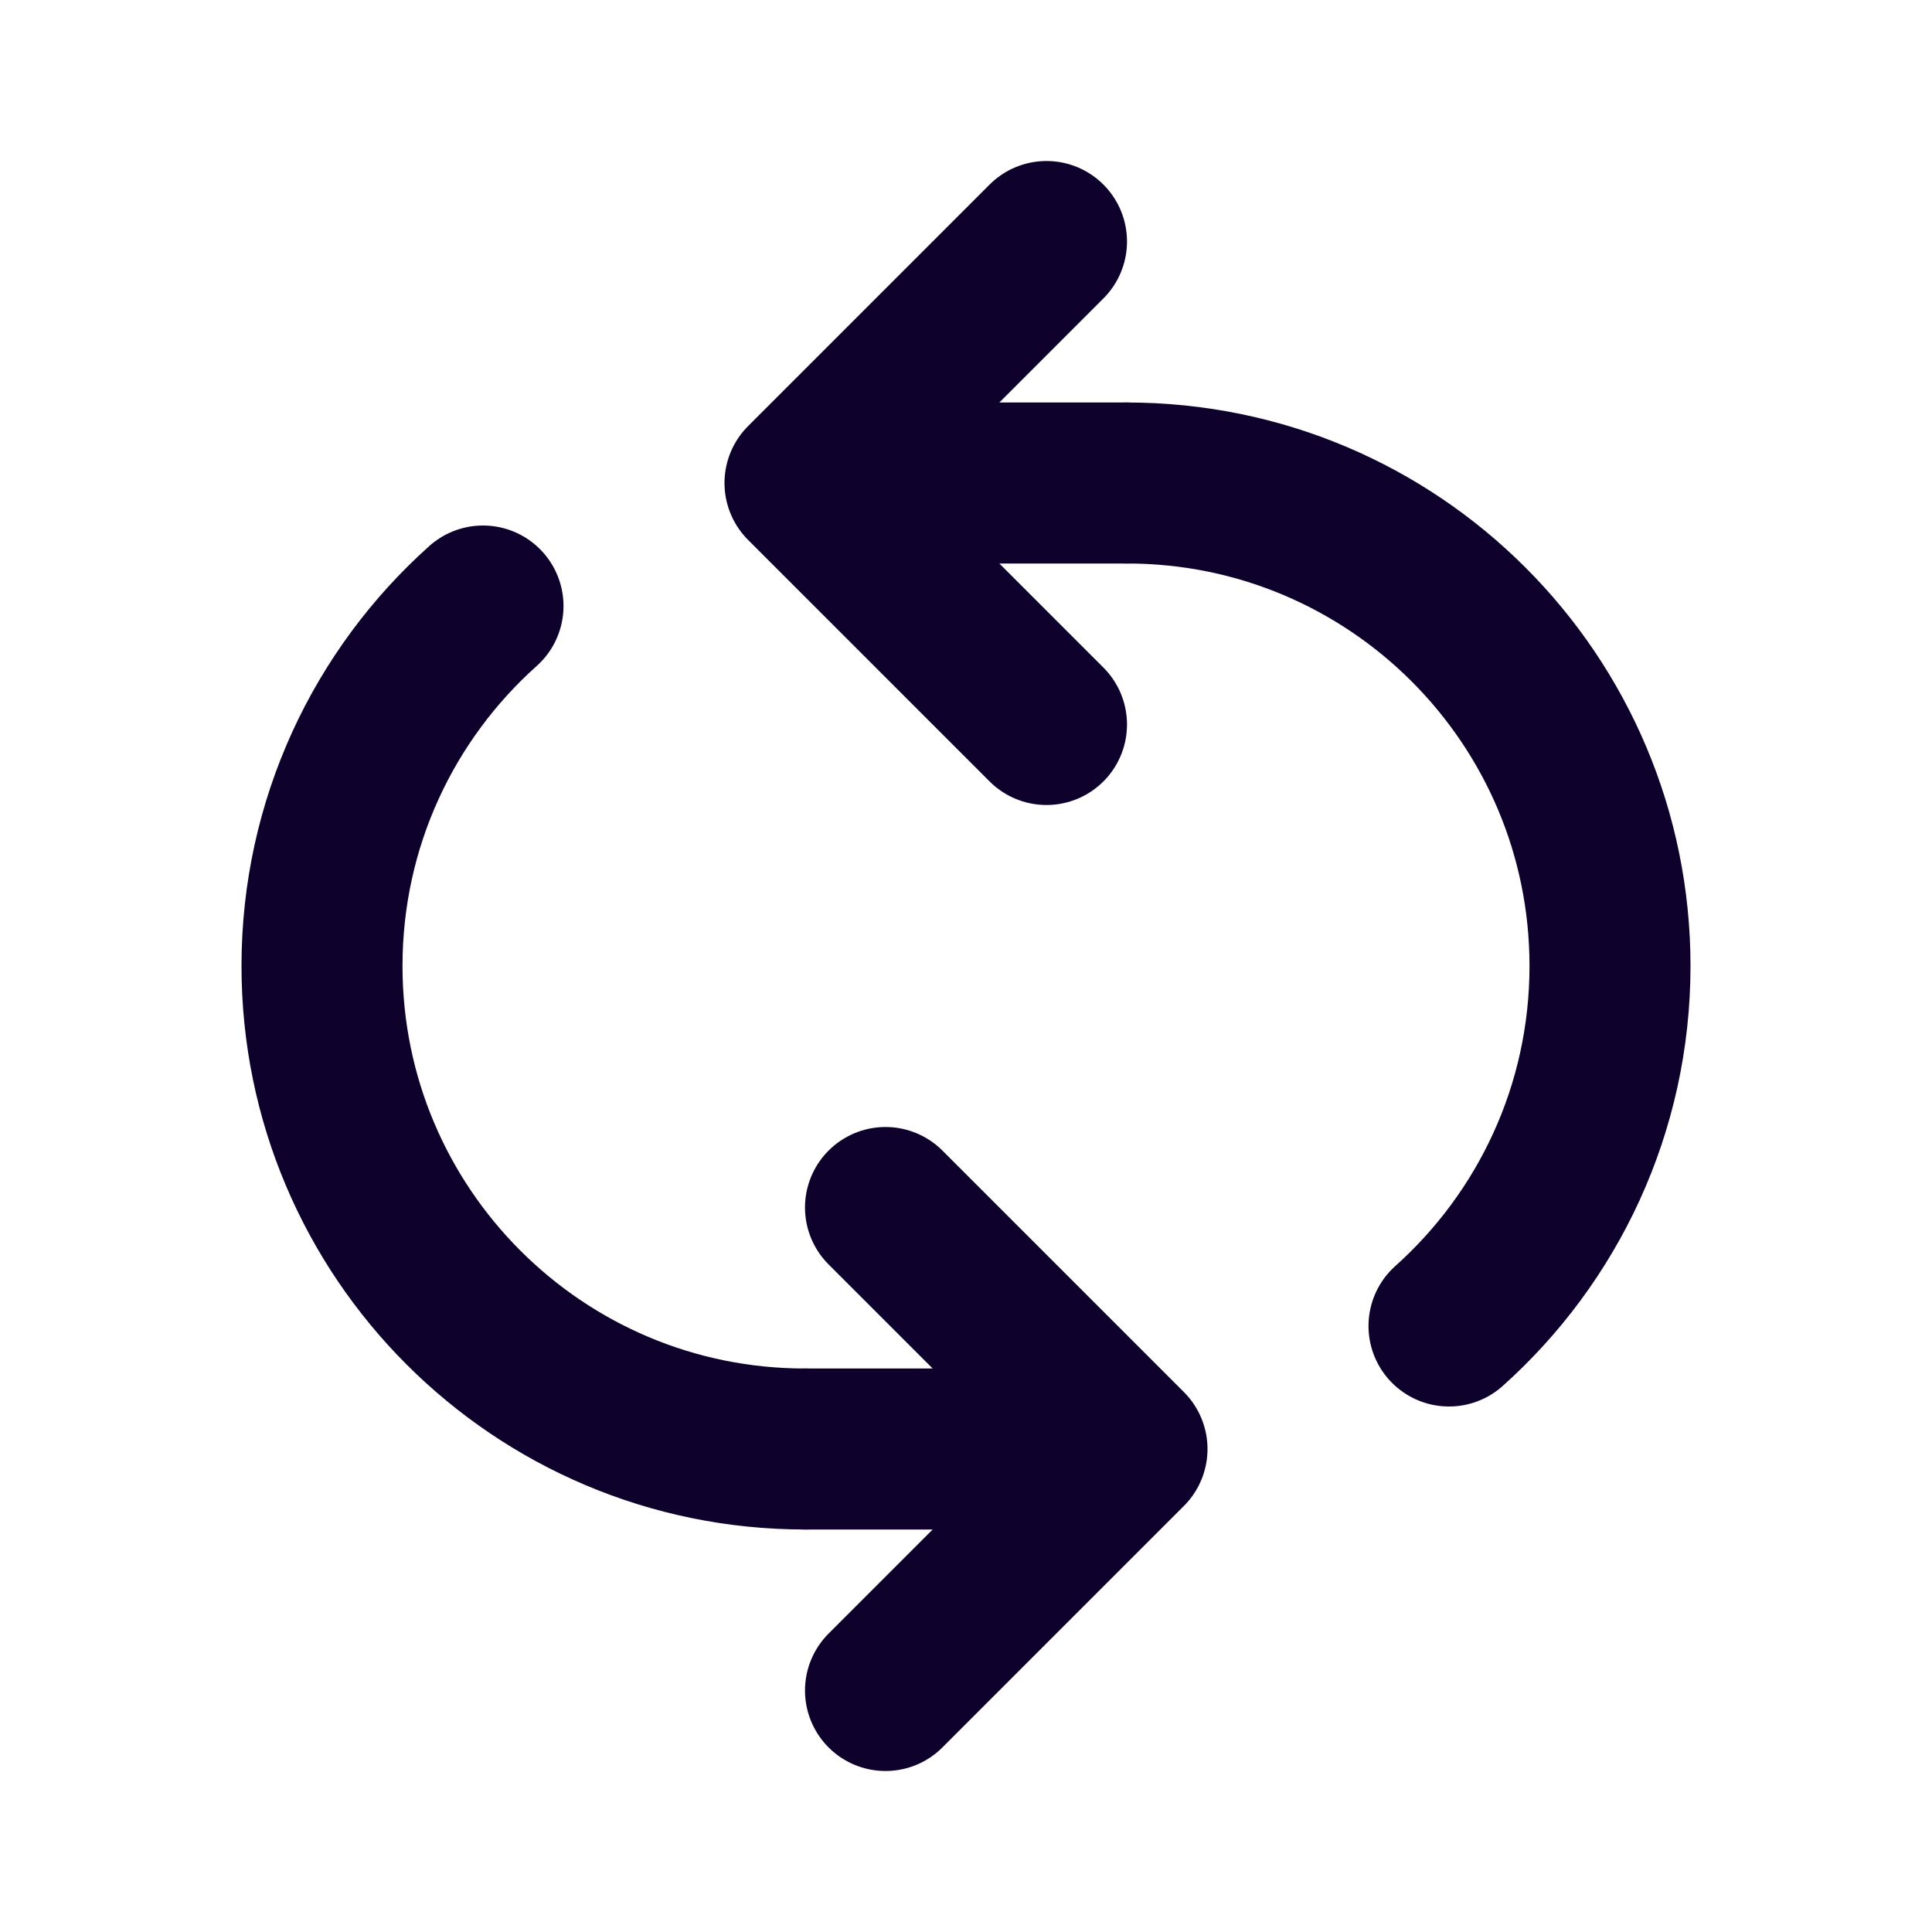 <svg width="24" height="24" viewBox="0 0 24 24" fill="none" xmlns="http://www.w3.org/2000/svg">
<path d="M14 6H10M10 6L13 3M10 6L13 9" stroke="#0E022D" stroke-width="2" stroke-linecap="round" stroke-linejoin="round"/>
<path d="M10 18H14M14 18L11 15M14 18L11 21" stroke="#0E022D" stroke-width="2" stroke-linecap="round" stroke-linejoin="round"/>
<path d="M14 6C17.314 6 20 8.686 20 12C20 13.777 19.227 15.374 18 16.472" stroke="#0E022D" stroke-width="2" stroke-linecap="round" stroke-linejoin="round"/>
<path d="M10 18C6.686 18 4 15.314 4 12C4 10.223 4.772 8.626 6 7.528" stroke="#0E022D" stroke-width="2" stroke-linecap="round" stroke-linejoin="round"/>
</svg>
